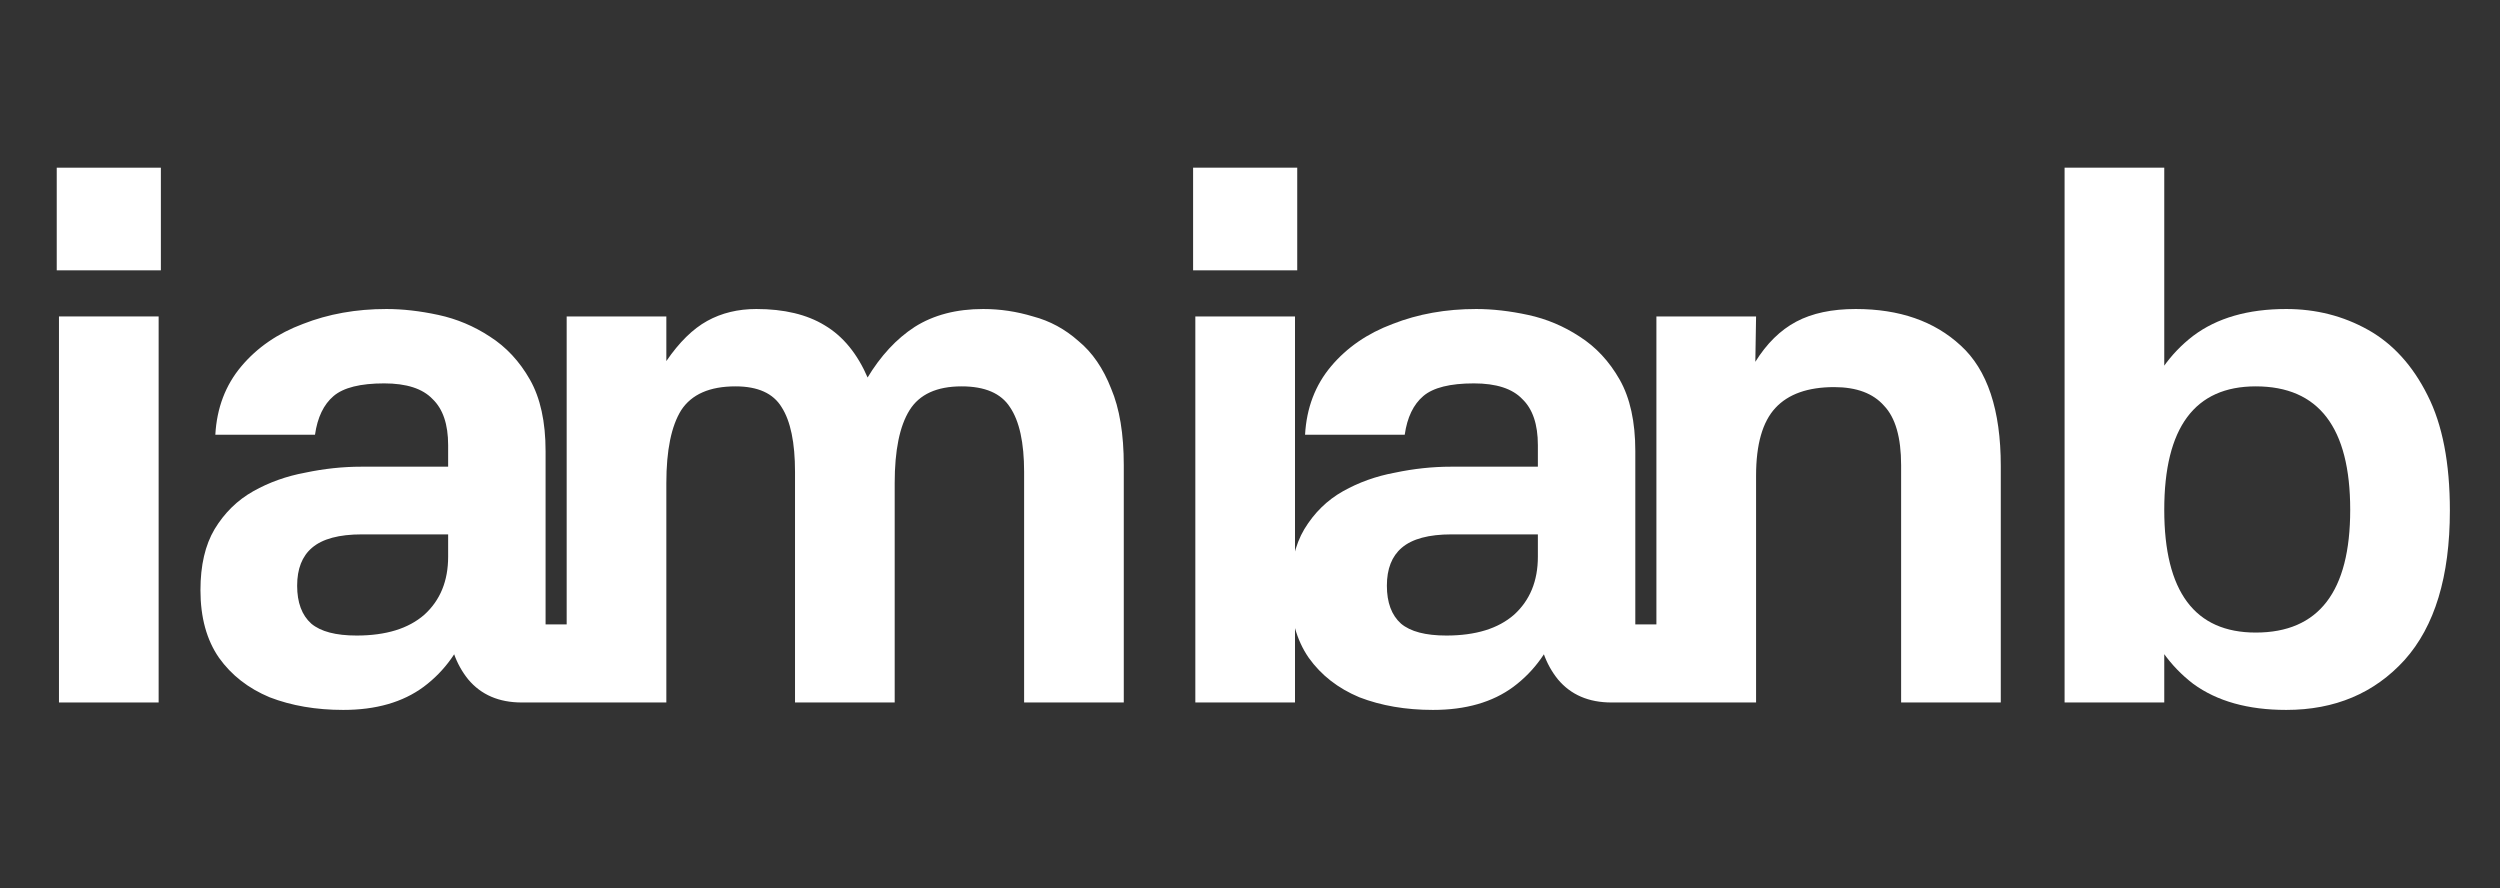 <svg width="121" height="43" viewBox="0 0 121 43" fill="none" xmlns="http://www.w3.org/2000/svg">
<rect x="0" y="0" width="121" height="43" fill="#333333" stroke="none"/>
<path d="M7.678 15.316V34H2.854V15.316H7.678ZM2.746 8.116H7.786V13.084H2.746V8.116Z" fill="white"/>
<path d="M28.062 34H25.254C24.15 34 23.286 33.628 22.662 32.884C22.062 32.14 21.738 31.216 21.69 30.112H22.734C22.278 31.432 21.534 32.476 20.502 33.244C19.494 33.988 18.198 34.36 16.614 34.36C15.294 34.36 14.106 34.156 13.05 33.748C12.018 33.316 11.202 32.68 10.602 31.84C10.002 30.976 9.702 29.884 9.702 28.564C9.702 27.364 9.93 26.38 10.386 25.612C10.866 24.82 11.49 24.208 12.258 23.776C13.026 23.344 13.866 23.044 14.778 22.876C15.69 22.684 16.59 22.588 17.478 22.588H21.69V21.544C21.69 20.536 21.438 19.792 20.934 19.312C20.454 18.808 19.674 18.556 18.594 18.556C17.442 18.556 16.626 18.76 16.146 19.168C15.666 19.576 15.366 20.2 15.246 21.04H10.422C10.494 19.744 10.914 18.64 11.682 17.728C12.45 16.816 13.446 16.132 14.67 15.676C15.894 15.196 17.238 14.956 18.702 14.956C19.494 14.956 20.334 15.052 21.222 15.244C22.11 15.436 22.938 15.784 23.706 16.288C24.498 16.792 25.146 17.488 25.65 18.376C26.154 19.264 26.406 20.416 26.406 21.832V30.22H28.062V34ZM14.382 28.348C14.382 29.164 14.61 29.776 15.066 30.184C15.522 30.568 16.254 30.76 17.262 30.76C18.678 30.76 19.77 30.424 20.538 29.752C21.306 29.056 21.69 28.12 21.69 26.944V25.864H17.514C16.41 25.864 15.606 26.08 15.102 26.512C14.622 26.92 14.382 27.532 14.382 28.348ZM27.427 15.316H32.251V17.476C32.875 16.564 33.535 15.916 34.231 15.532C34.927 15.148 35.719 14.956 36.607 14.956C37.951 14.956 39.055 15.22 39.919 15.748C40.807 16.276 41.503 17.128 42.007 18.304H41.971C42.619 17.224 43.387 16.396 44.275 15.82C45.187 15.244 46.291 14.956 47.587 14.956C48.403 14.956 49.207 15.076 49.999 15.316C50.815 15.532 51.547 15.928 52.195 16.504C52.867 17.056 53.395 17.824 53.779 18.808C54.187 19.768 54.391 21.004 54.391 22.516V34H49.567V22.84C49.567 21.424 49.339 20.38 48.883 19.708C48.451 19.036 47.671 18.7 46.543 18.7C45.343 18.7 44.503 19.084 44.023 19.852C43.543 20.62 43.303 21.796 43.303 23.38V34H38.479V22.84C38.479 21.424 38.263 20.38 37.831 19.708C37.423 19.036 36.679 18.7 35.599 18.7C34.351 18.7 33.475 19.084 32.971 19.852C32.491 20.62 32.251 21.796 32.251 23.38V34H27.427V15.316Z" fill="white"/>
<path d="M62.678 15.316V34H57.854V15.316H62.678ZM57.746 8.116H62.786V13.084H57.746V8.116ZM80.805 34H77.997C76.893 34 76.029 33.628 75.405 32.884C74.805 32.14 74.481 31.216 74.433 30.112H75.477C75.021 31.432 74.277 32.476 73.245 33.244C72.237 33.988 70.941 34.36 69.357 34.36C68.037 34.36 66.849 34.156 65.793 33.748C64.761 33.316 63.945 32.68 63.345 31.84C62.745 30.976 62.445 29.884 62.445 28.564C62.445 27.364 62.673 26.38 63.129 25.612C63.609 24.82 64.233 24.208 65.001 23.776C65.769 23.344 66.609 23.044 67.521 22.876C68.433 22.684 69.333 22.588 70.221 22.588H74.433V21.544C74.433 20.536 74.181 19.792 73.677 19.312C73.197 18.808 72.417 18.556 71.337 18.556C70.185 18.556 69.369 18.76 68.889 19.168C68.409 19.576 68.109 20.2 67.989 21.04H63.165C63.237 19.744 63.657 18.64 64.425 17.728C65.193 16.816 66.189 16.132 67.413 15.676C68.637 15.196 69.981 14.956 71.445 14.956C72.237 14.956 73.077 15.052 73.965 15.244C74.853 15.436 75.681 15.784 76.449 16.288C77.241 16.792 77.889 17.488 78.393 18.376C78.897 19.264 79.149 20.416 79.149 21.832V30.22H80.805V34ZM67.125 28.348C67.125 29.164 67.353 29.776 67.809 30.184C68.265 30.568 68.997 30.76 70.005 30.76C71.421 30.76 72.513 30.424 73.281 29.752C74.049 29.056 74.433 28.12 74.433 26.944V25.864H70.257C69.153 25.864 68.349 26.08 67.845 26.512C67.365 26.92 67.125 27.532 67.125 28.348ZM84.994 34H80.17V15.316H84.994L84.958 17.512C85.51 16.624 86.17 15.976 86.938 15.568C87.706 15.16 88.666 14.956 89.818 14.956C91.93 14.956 93.622 15.544 94.894 16.72C96.19 17.896 96.838 19.84 96.838 22.552V34H92.014V22.516C92.014 21.172 91.738 20.212 91.186 19.636C90.658 19.036 89.854 18.736 88.774 18.736C87.502 18.736 86.554 19.072 85.93 19.744C85.306 20.416 84.994 21.508 84.994 23.02V34Z" fill="white"/>
<path d="M104.75 8.116V34H99.926V8.116H104.75ZM110.654 34.36C108.806 34.36 107.306 33.94 106.154 33.1C105.026 32.236 104.21 31.084 103.706 29.644C103.202 28.18 102.95 26.536 102.95 24.712C102.95 22.864 103.202 21.208 103.706 19.744C104.21 18.28 105.026 17.116 106.154 16.252C107.306 15.388 108.806 14.956 110.654 14.956C112.094 14.956 113.414 15.292 114.614 15.964C115.814 16.636 116.774 17.692 117.494 19.132C118.214 20.548 118.574 22.408 118.574 24.712C118.574 27.904 117.842 30.316 116.378 31.948C114.914 33.556 113.006 34.36 110.654 34.36ZM109.178 30.616C112.226 30.616 113.75 28.636 113.75 24.676C113.75 20.692 112.226 18.7 109.178 18.7C106.226 18.7 104.75 20.692 104.75 24.676C104.75 28.636 106.226 30.616 109.178 30.616Z" fill="white"/>
</svg>
